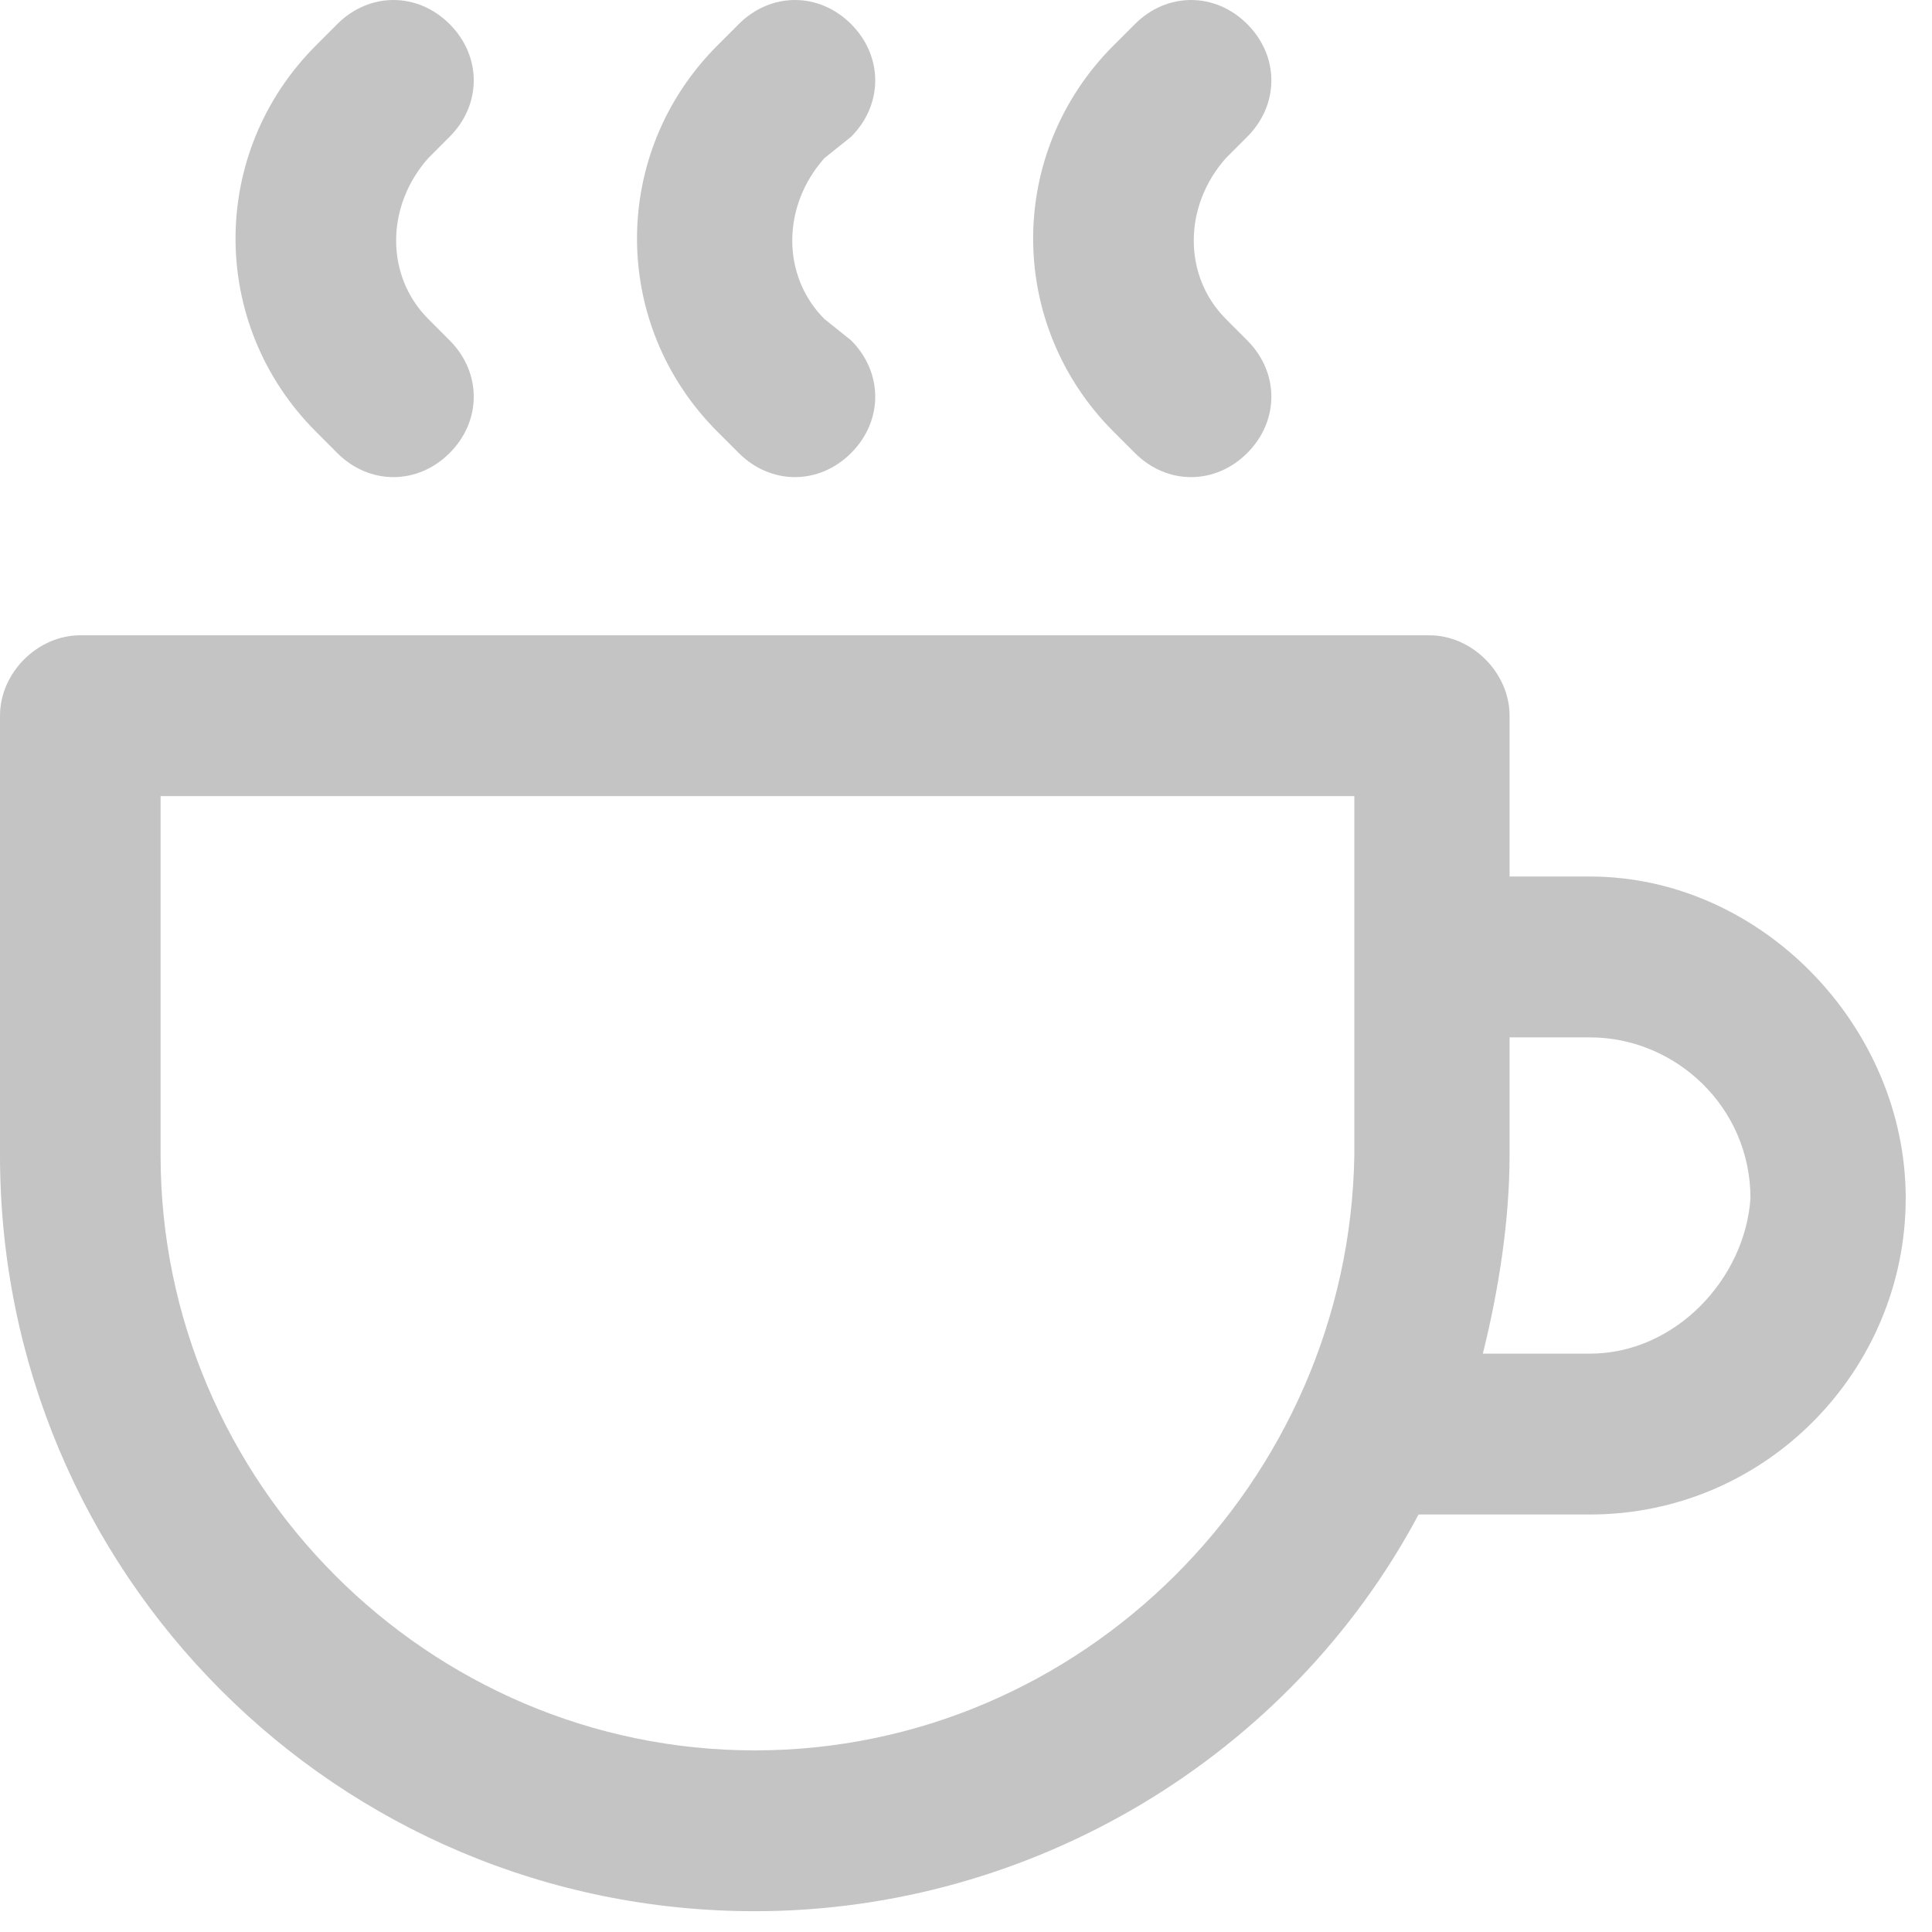 <svg width="51" height="51" viewBox="0 0 51 51" fill="none" xmlns="http://www.w3.org/2000/svg">
<path d="M41.969 23.138H39.849V18.893C39.849 17.761 38.86 16.77 37.73 16.77H2.12C0.989 16.77 0 17.761 0 18.893V30.497C0 41.536 8.903 50.451 19.925 50.451C27.273 50.451 34.056 46.347 37.447 39.979C37.588 39.979 37.588 39.979 37.73 39.979H41.969C46.632 39.979 50.306 36.158 50.306 31.629C50.306 27.101 46.491 23.138 41.969 23.138ZM19.925 46.206C11.305 46.206 4.239 39.13 4.239 30.497V21.015H35.751V30.497C35.61 39.13 28.545 46.206 19.925 46.206ZM41.969 35.733H39.143C39.567 34.035 39.849 32.196 39.849 30.497V27.384H41.969C44.23 27.384 46.208 29.224 46.208 31.629C46.067 33.752 44.23 35.733 41.969 35.733Z" fill="#C4C4C4"/>
<path d="M11.87 3.609C12.718 2.76 12.718 1.486 11.87 0.637C11.022 -0.212 9.75 -0.212 8.902 0.637L8.337 1.203C5.511 4.033 5.511 8.562 8.337 11.392L8.902 11.958C9.75 12.807 11.022 12.807 11.87 11.958C12.718 11.109 12.718 9.836 11.87 8.986L11.305 8.42C10.174 7.288 10.174 5.448 11.305 4.175L11.87 3.609Z" fill="#C4C4C4"/>
<path d="M22.468 3.609C23.316 2.76 23.316 1.486 22.468 0.637C21.62 -0.212 20.349 -0.212 19.501 0.637L18.935 1.203C16.109 4.033 16.109 8.562 18.935 11.392L19.501 11.958C20.349 12.807 21.62 12.807 22.468 11.958C23.316 11.109 23.316 9.836 22.468 8.986L21.762 8.42C20.631 7.288 20.631 5.448 21.762 4.175L22.468 3.609Z" fill="#C4C4C4"/>
<path d="M32.925 3.609C33.773 2.76 33.773 1.486 32.925 0.637C32.077 -0.212 30.806 -0.212 29.958 0.637L29.392 1.203C26.566 4.033 26.566 8.562 29.392 11.392L29.958 11.958C30.806 12.807 32.077 12.807 32.925 11.958C33.773 11.109 33.773 9.836 32.925 8.986L32.36 8.42C31.23 7.288 31.23 5.448 32.36 4.175L32.925 3.609Z" fill="#C4C4C4"/>
</svg>
